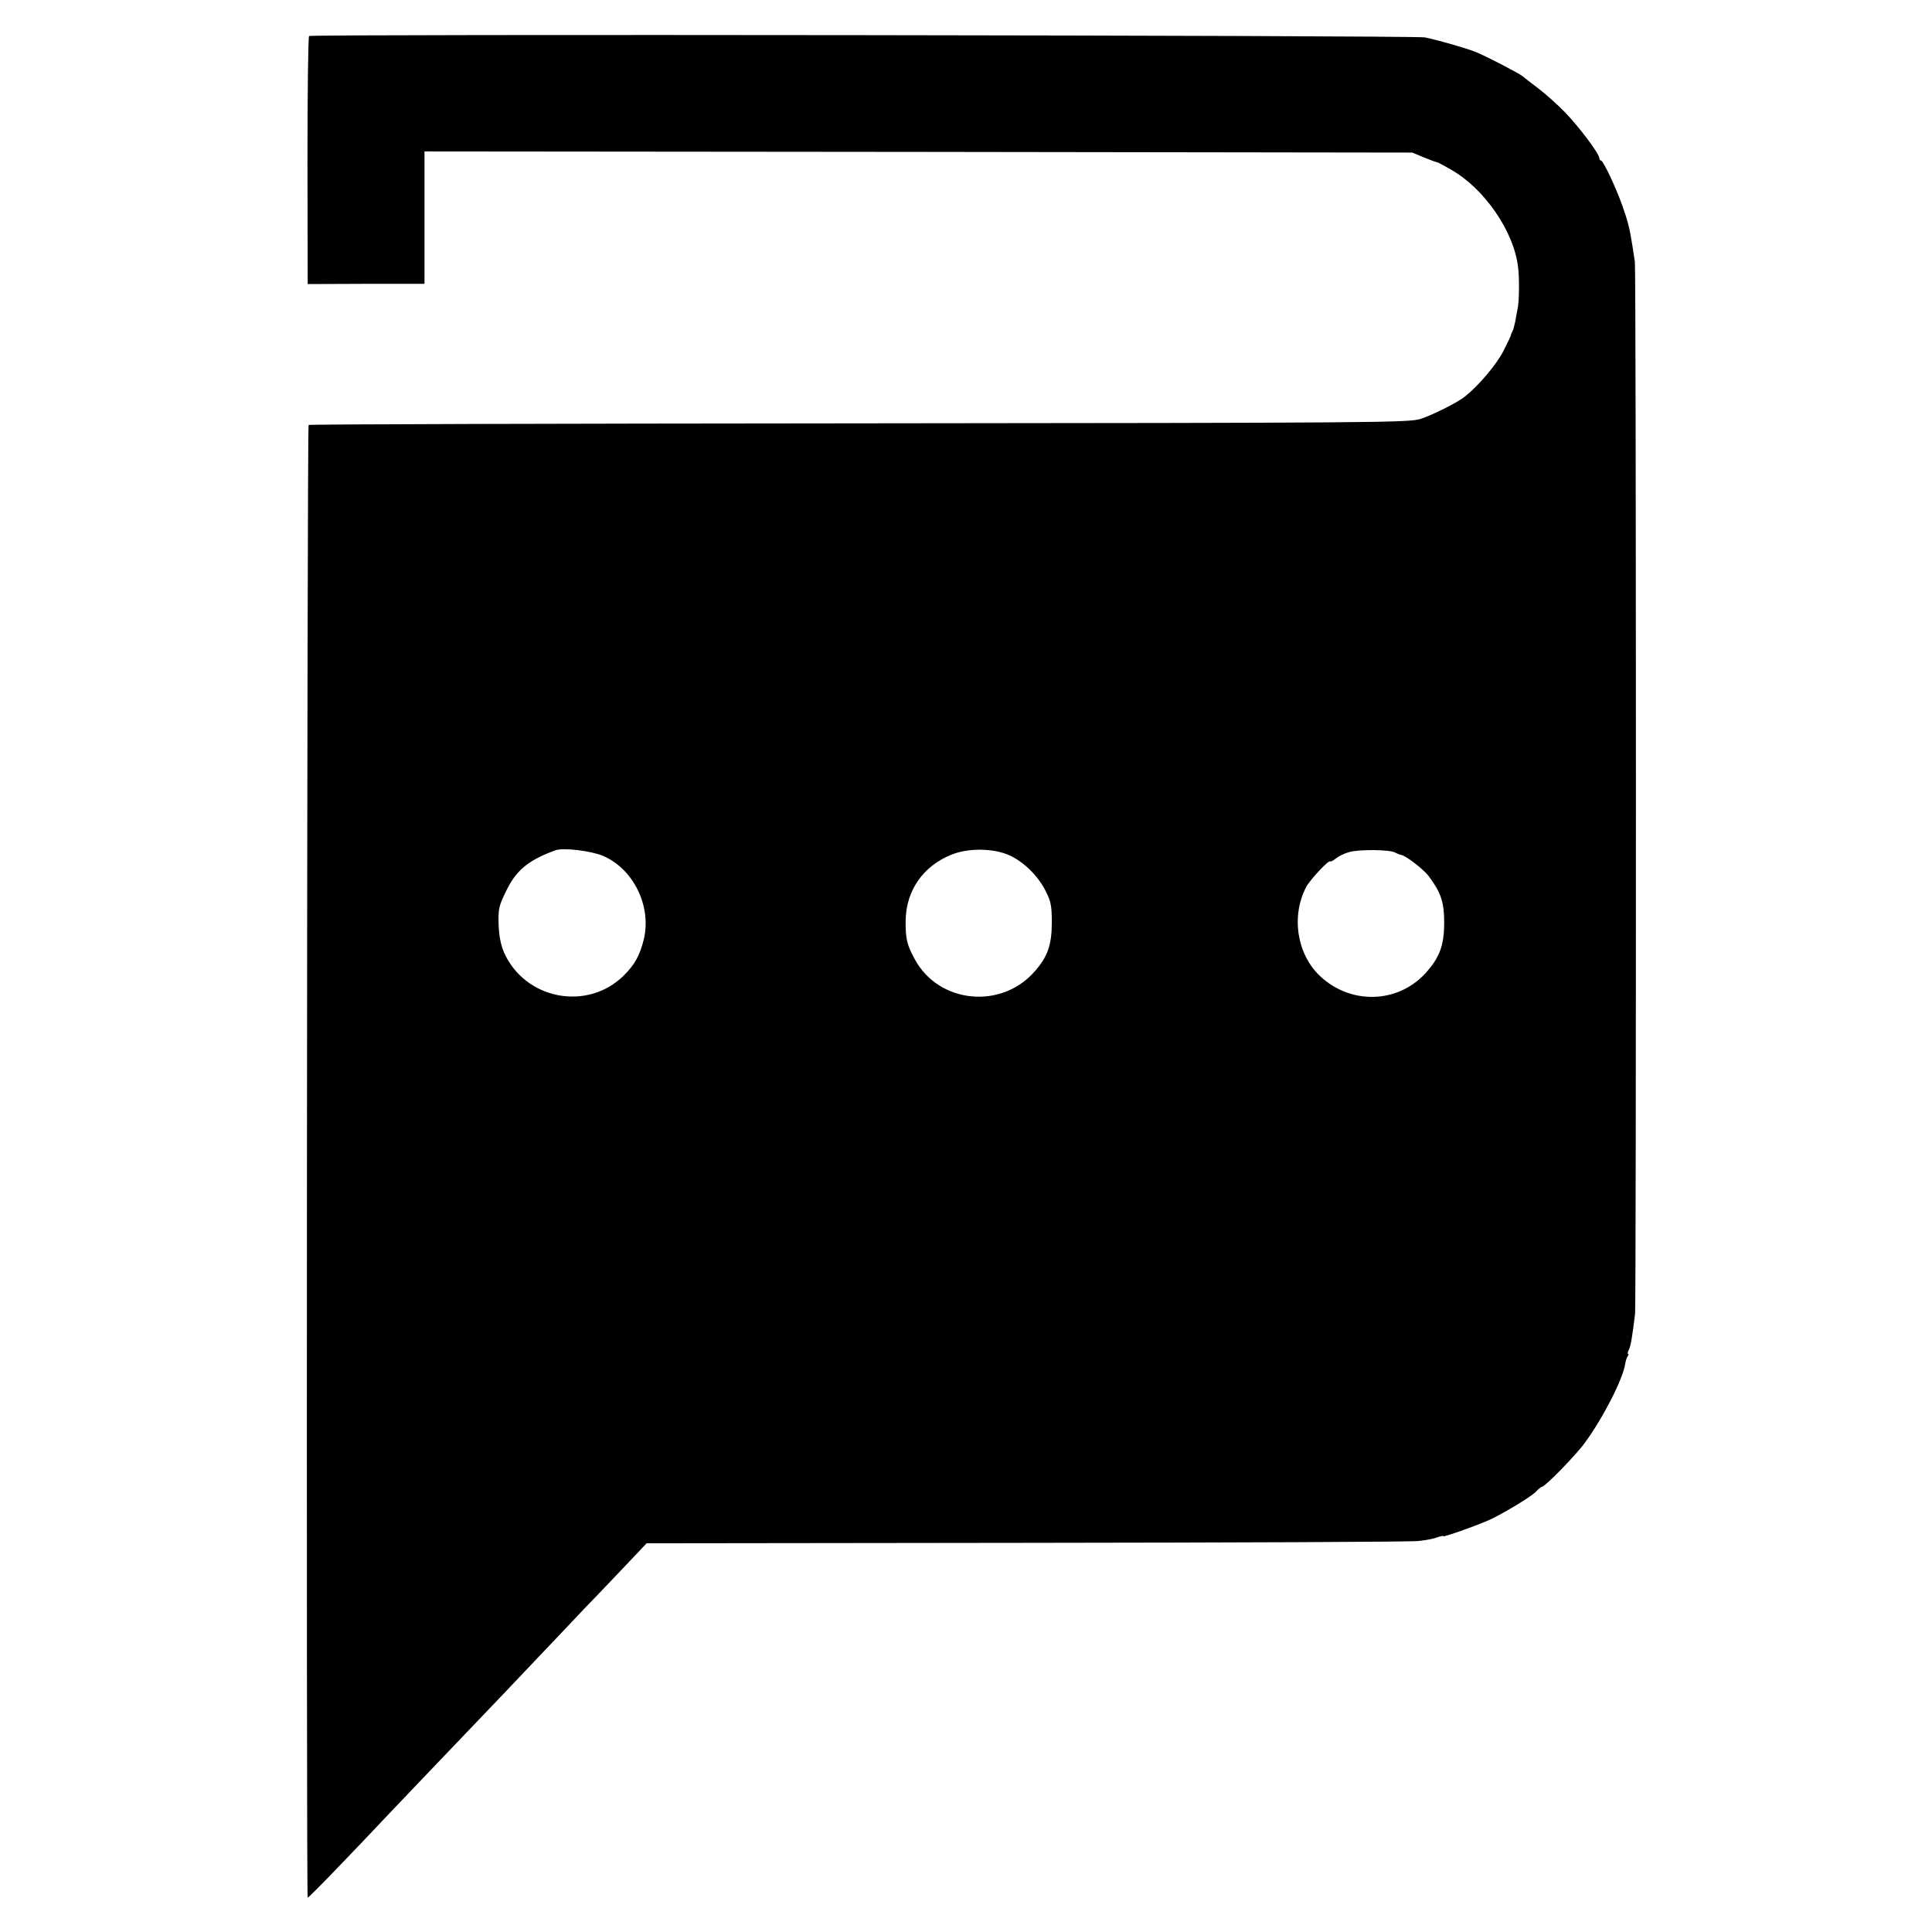 <?xml version="1.0" standalone="no"?>
<!DOCTYPE svg PUBLIC "-//W3C//DTD SVG 20010904//EN"
 "http://www.w3.org/TR/2001/REC-SVG-20010904/DTD/svg10.dtd">
<svg version="1.0" xmlns="http://www.w3.org/2000/svg"
 width="842pt" height="842pt" viewBox="0 0 842 842"
 preserveAspectRatio="xMidYMid meet">
<g transform="translate(0,842) scale(0.1,-0.1)"
fill="#000000" stroke="none">
<path d="M1347 8263 c-4 -3 -7 -248 -7 -544 l1 -537 254 1 255 0 0 289 0 288
2153 -2 2152 -3 53 -22 c29 -12 54 -21 55 -20 1 1 29 -14 62 -33 145 -83 273
-269 291 -424 6 -43 5 -146 -1 -176 -3 -14 -8 -41 -11 -60 -4 -19 -9 -39 -13
-45 -3 -5 -6 -12 -6 -15 0 -3 -15 -35 -34 -72 -29 -56 -105 -147 -165 -195
-31 -26 -143 -82 -196 -99 -52 -16 -199 -17 -2447 -19 -1316 -1 -2395 -4
-2398 -7 -7 -7 -11 -6418 -4 -6418 6 0 158 157 359 370 44 47 145 152 420 440
25 26 113 118 195 205 83 87 191 201 240 253 50 51 129 135 177 185 l86 91
1654 2 c909 1 1678 4 1709 8 31 3 68 10 83 16 14 5 26 8 26 5 0 -6 168 54 214
77 75 38 174 99 191 118 10 11 21 20 25 20 13 0 148 138 187 192 80 109 165
276 176 344 1 11 6 25 10 32 5 6 6 12 2 12 -3 0 -1 8 4 18 8 15 16 64 27 157
5 47 5 4557 -1 4585 -2 14 -7 43 -10 65 -12 78 -21 113 -45 180 -29 81 -83
195 -92 195 -4 0 -8 5 -8 11 0 19 -88 136 -149 199 -31 32 -83 79 -116 104
-33 25 -65 50 -71 55 -15 12 -149 82 -199 103 -41 17 -163 52 -225 65 -46 9
-4854 15 -4863 6z m1281 -3573 c133 -57 212 -219 178 -363 -17 -70 -40 -112
-89 -160 -159 -155 -428 -103 -520 101 -14 32 -22 72 -24 122 -2 68 1 82 32
145 44 92 97 136 215 179 34 13 156 -2 208 -24z m1772 2 c61 -28 123 -88 156
-153 24 -47 28 -66 28 -139 0 -97 -18 -150 -75 -214 -146 -167 -418 -139 -522
53 -35 64 -41 90 -40 172 3 129 76 234 199 284 74 30 184 29 254 -3z m1681 12
c8 -4 19 -9 26 -10 20 -3 99 -64 120 -93 53 -71 67 -113 67 -201 0 -101 -20
-154 -83 -223 -121 -131 -325 -136 -458 -11 -101 95 -127 262 -60 389 18 33
98 118 104 111 3 -2 13 3 24 12 11 9 36 22 57 28 42 13 181 12 203 -2z"/>
</g>
</svg>
